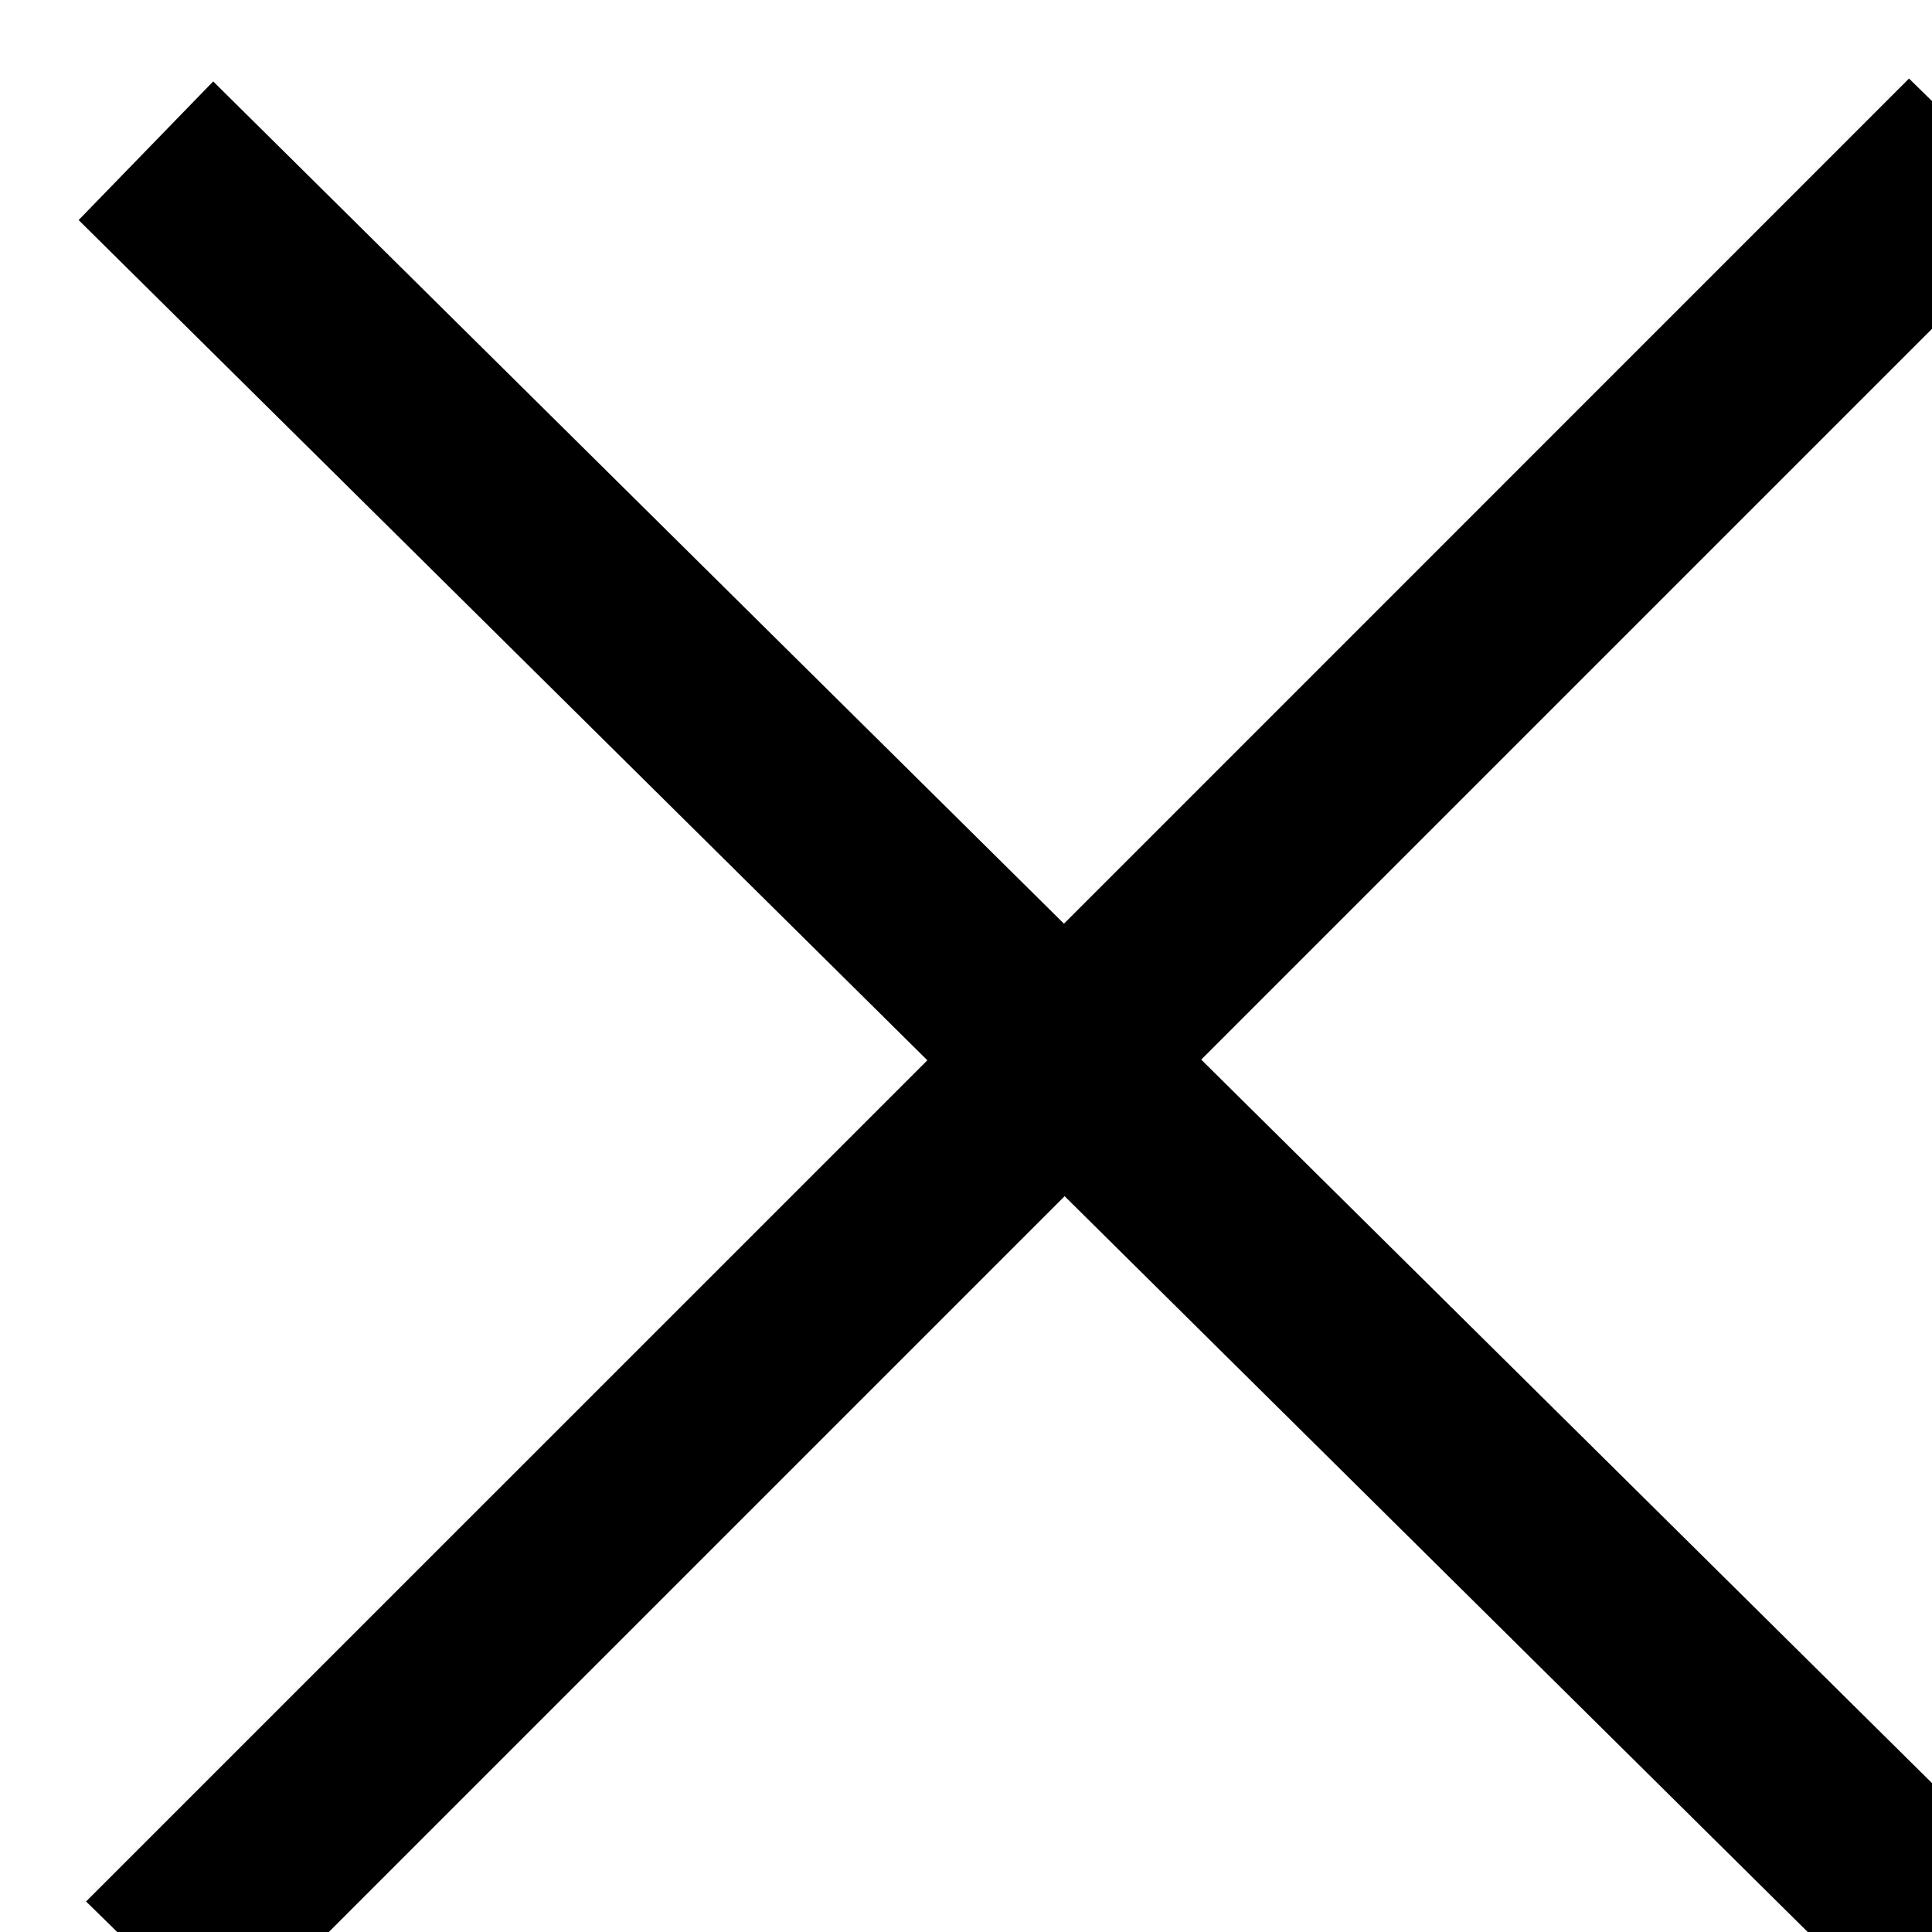 <svg width="20" height="20" viewBox="0 0 20 20" fill="none" xmlns="http://www.w3.org/2000/svg">
<path fill-rule="evenodd" clip-rule="evenodd" d="M12.435 10.969L21.191 2.213L19.762 0.813L11.014 9.562L2.207 0.843L0.814 2.278L9.6 10.976L0.891 19.684L2.32 21.084L11.021 12.383L19.779 21.055L21.172 19.619L12.435 10.969Z" fill="black"/>
</svg>
